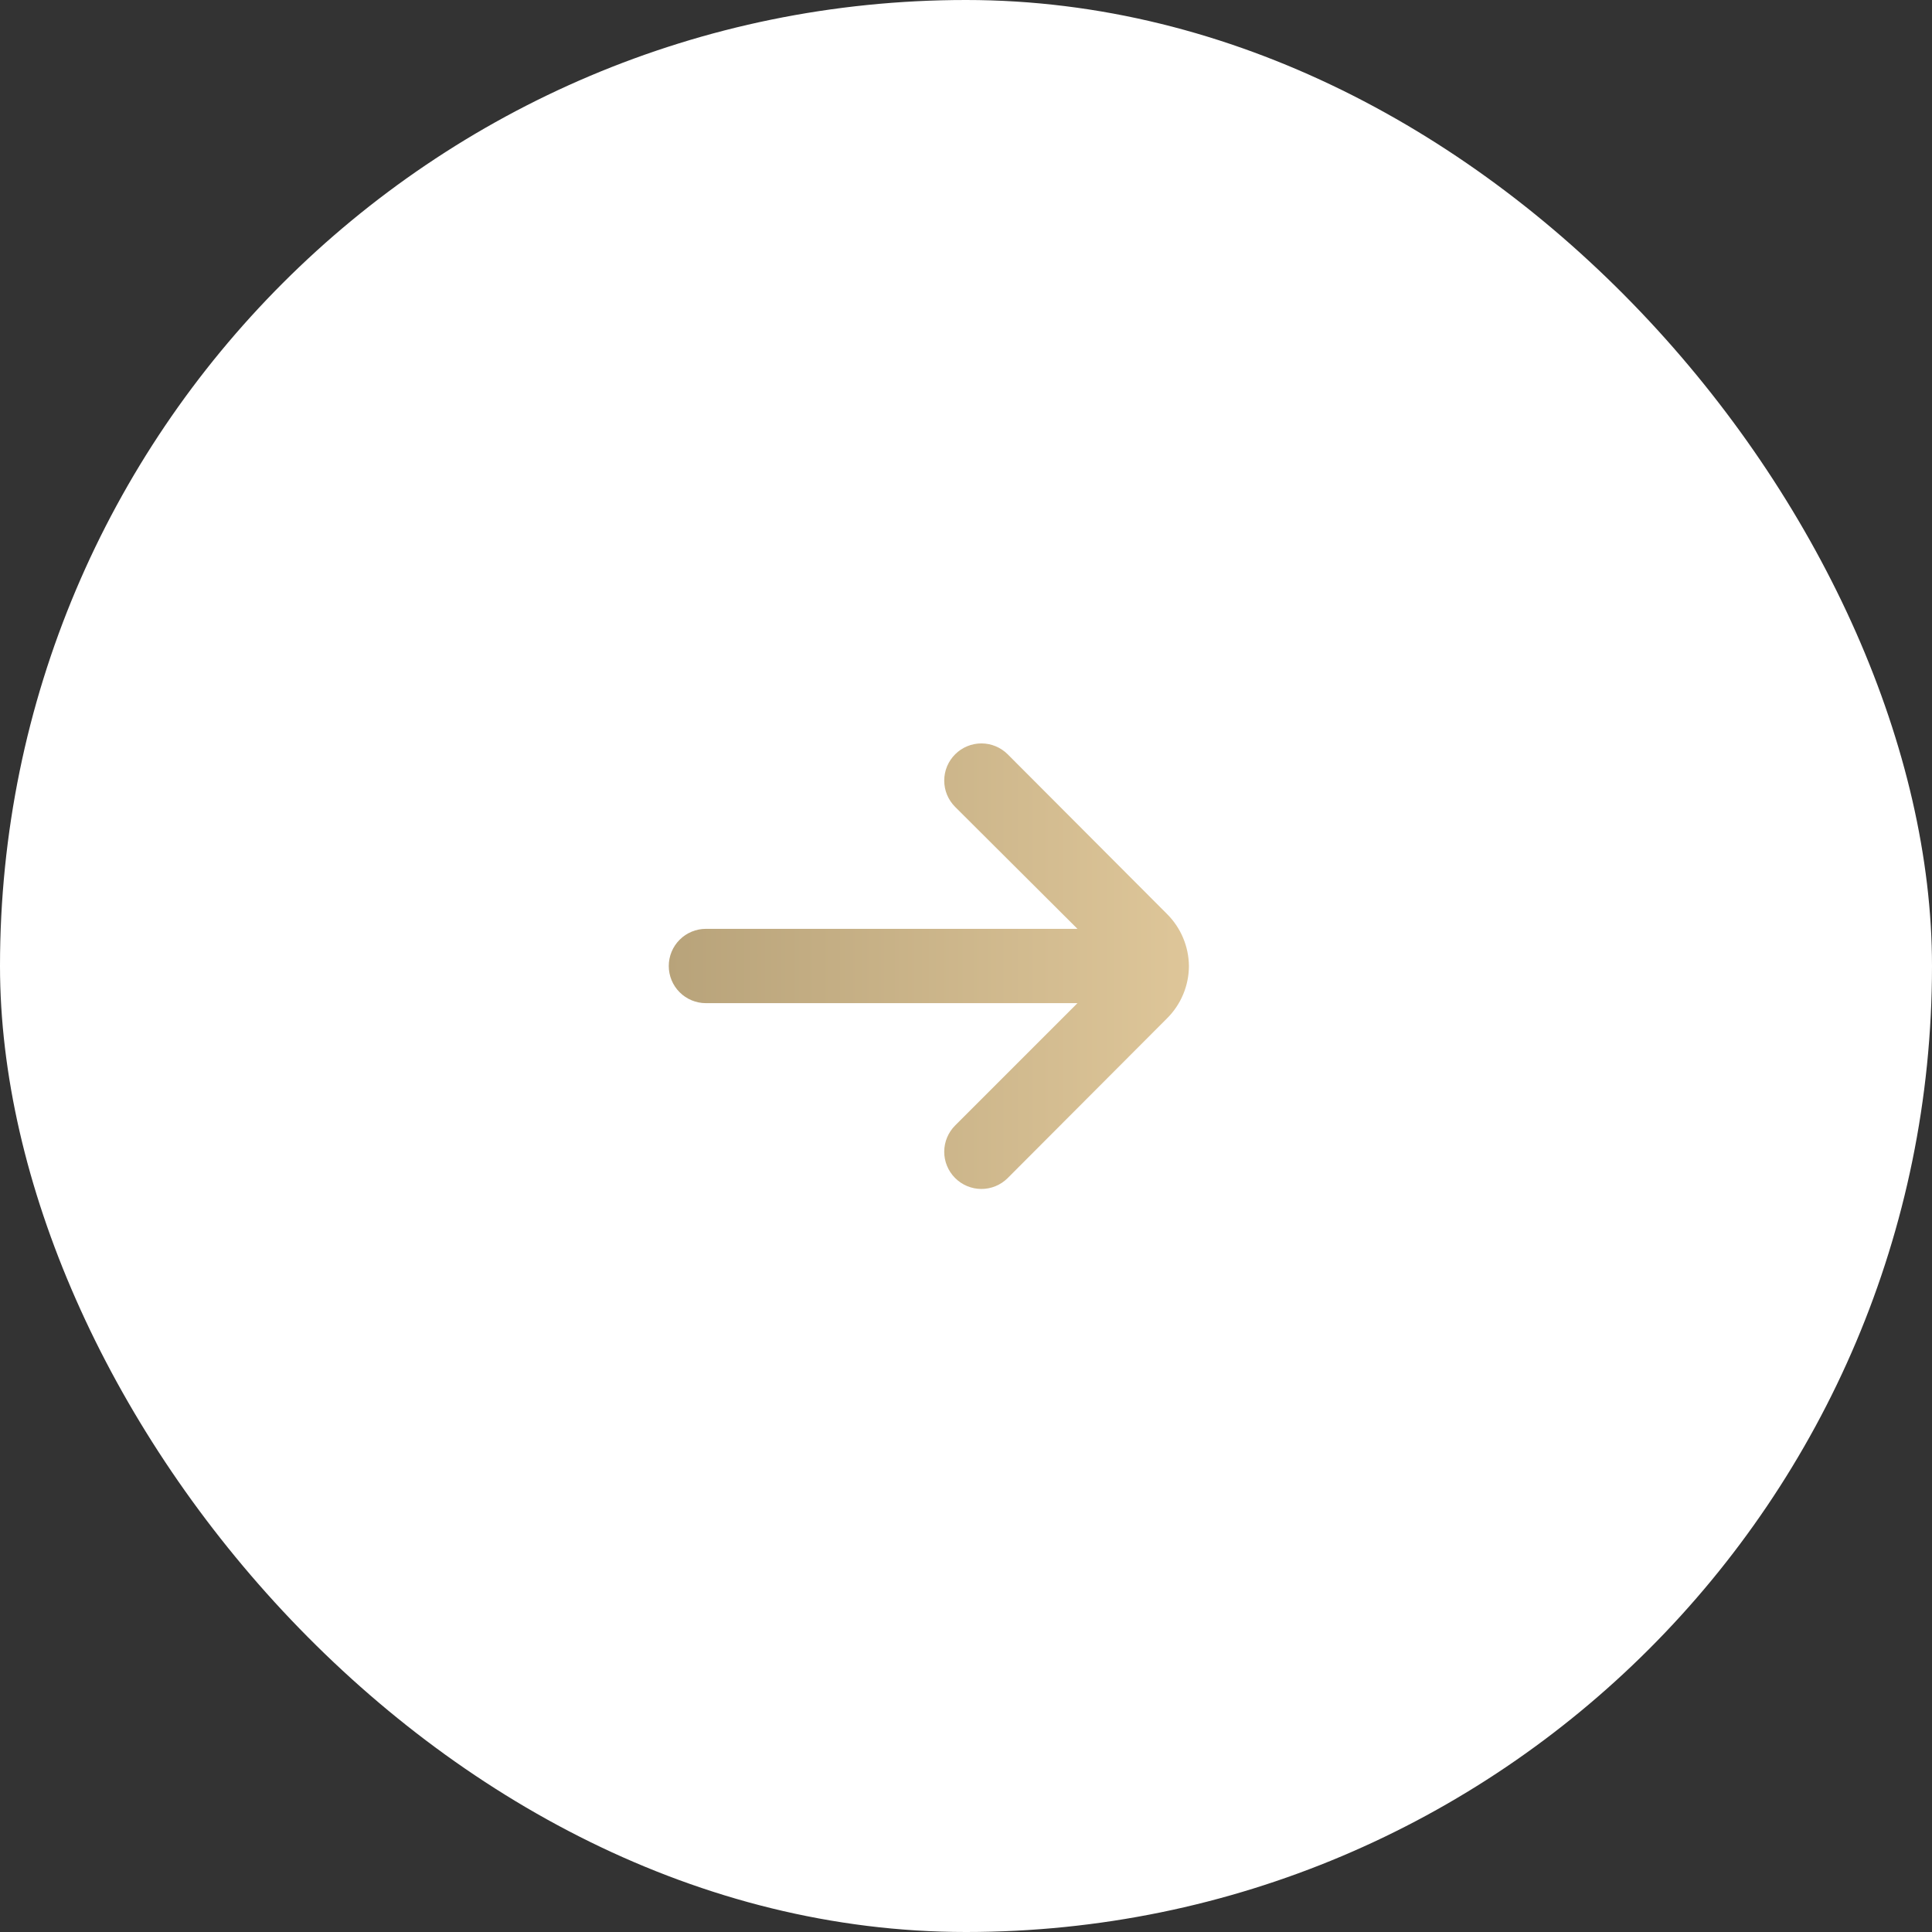 <svg width="52" height="52" viewBox="0 0 52 52" fill="none" xmlns="http://www.w3.org/2000/svg">
<rect x="0" y="0" width="52" height="52" fill="#333333" stroke="none"/>
<rect width="52" height="52" rx="26" fill="white"/>
<path d="M32 26C31.995 25.474 31.783 24.971 31.41 24.6L27.12 20.3C26.933 20.114 26.679 20.009 26.415 20.009C26.151 20.009 25.897 20.114 25.71 20.3C25.616 20.393 25.542 20.504 25.491 20.625C25.44 20.747 25.414 20.878 25.414 21.01C25.414 21.142 25.44 21.273 25.491 21.395C25.542 21.516 25.616 21.627 25.71 21.72L29 25H19C18.735 25 18.48 25.105 18.293 25.293C18.105 25.48 18 25.735 18 26C18 26.265 18.105 26.52 18.293 26.707C18.48 26.895 18.735 27 19 27H29L25.71 30.29C25.522 30.477 25.415 30.731 25.414 30.997C25.413 31.262 25.518 31.517 25.705 31.705C25.892 31.893 26.146 32 26.412 32.001C26.677 32.002 26.932 31.897 27.12 31.71L31.41 27.41C31.786 27.037 31.998 26.53 32 26Z" fill="url(#paint0_linear_708_6998)"/>
<defs>
<linearGradient id="paint0_linear_708_6998" x1="18" y1="26.005" x2="31.999" y2="26.005" gradientUnits="userSpaceOnUse">
<stop stop-color="#B8A37A"/>
<stop offset="1" stop-color="#DEC699"/>
</linearGradient>
</defs>
</svg>
